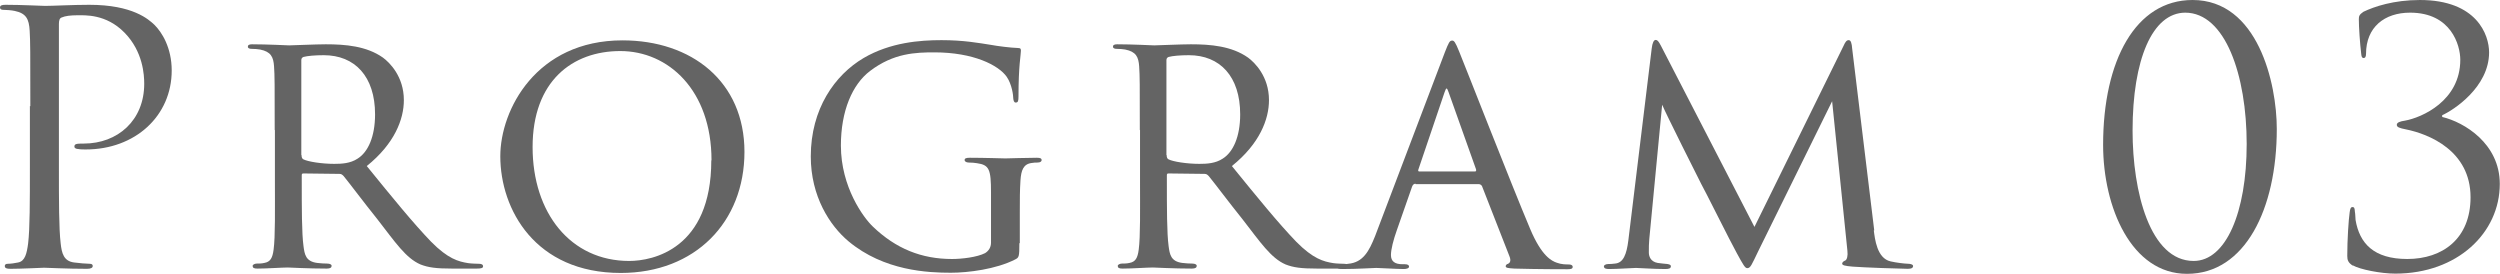 <?xml version="1.0" encoding="UTF-8"?>
<svg id="_レイヤー_2" data-name="レイヤー 2" xmlns="http://www.w3.org/2000/svg" viewBox="0 0 114.58 12.57">
  <defs>
    <style>
      .cls-1 {
        fill: #646464;
      }
    </style>
  </defs>
  <g id="_レイヤー_3" data-name="レイヤー 3">
    <g>
      <path class="cls-1" d="M1.39,4.87c0-2.5,0-2.95-.03-3.46-.03-.54-.16-.8-.69-.91-.13-.03-.4-.05-.54-.05-.06,0-.13-.03-.13-.1,0-.1.08-.13.26-.13.72,0,1.68.05,1.81.05.35,0,1.28-.05,2.02-.05,2,0,2.72.67,2.98.91.35.34.8,1.06.8,2.1,0,2.08-1.67,3.62-3.94,3.62-.08,0-.26,0-.34-.02-.08,0-.18-.03-.18-.11,0-.13.1-.14.43-.14,1.55,0,2.77-1.06,2.77-2.74,0-.4-.05-1.47-.9-2.34s-1.82-.8-2.19-.8c-.27,0-.54.03-.69.1-.1.03-.13.14-.13.3v6.58c0,1.54,0,2.8.08,3.47.05.46.14.82.62.88.22.03.58.06.72.06.1,0,.13.05.13.1,0,.08-.08.13-.26.13-.88,0-1.89-.05-1.97-.05-.05,0-1.06.05-1.54.05-.18,0-.26-.03-.26-.13,0-.05.03-.1.13-.1.14,0,.34-.03.48-.06.32-.06.4-.42.46-.88.08-.67.08-1.94.08-3.47v-2.82Z"/>
      <path class="cls-1" d="M12.59,5.97c0-2.11,0-2.5-.03-2.93-.03-.43-.14-.67-.64-.77-.1-.02-.26-.03-.38-.03-.11,0-.18-.03-.18-.1s.05-.11.19-.11c.69,0,1.66.05,1.7.05.14,0,1.23-.05,1.68-.05.9,0,1.87.08,2.62.61.3.22.96.86.96,1.95,0,.88-.43,2-1.7,3.02,1.17,1.44,2.13,2.62,2.95,3.47.77.78,1.25.91,1.7.98.11.02.45.03.5.03.13,0,.18.05.18.11,0,.08-.06.11-.29.11h-1.12c-.75,0-1.1-.05-1.46-.19-.67-.29-1.15-1.01-1.98-2.08-.62-.77-1.26-1.63-1.54-1.97-.06-.06-.1-.1-.19-.1l-1.65-.02c-.06,0-.08.02-.08.08v.22c0,1.28,0,2.45.08,3.03.05.38.1.7.62.77.16.02.34.03.46.03.14,0,.21.05.21.1,0,.08-.06.13-.22.13-.83,0-1.73-.05-1.79-.05-.26,0-.96.05-1.39.05-.16,0-.22-.03-.22-.13,0-.05.1-.1.19-.1.11,0,.22,0,.35-.03.27-.05.37-.22.42-.61.08-.58.06-1.89.06-3.09v-2.4ZM13.82,7.11c0,.08.02.16.08.19.21.11.85.21,1.42.21.34,0,.74-.02,1.07-.24.48-.3.8-1.01.8-2.03,0-1.74-.93-2.71-2.35-2.71-.4,0-.74.03-.93.08-.05.02-.1.06-.1.14v4.35Z"/>
      <path class="cls-1" d="M22.93,7.16c0-2.13,1.65-5.31,5.6-5.31,3.17,0,5.59,1.89,5.59,5.11s-2.26,5.55-5.67,5.55c-3.92,0-5.52-2.91-5.52-5.35ZM32.61,7.35c0-3.22-1.98-5.01-4.18-5.01s-4.02,1.38-4.02,4.4,1.74,5.22,4.43,5.22c1.07,0,3.76-.54,3.76-4.61Z"/>
      <path class="cls-1" d="M46.72,11.14c0,.64-.02.66-.19.75-.88.45-2.16.61-2.95.61-1.04,0-3.06-.08-4.69-1.44-.86-.72-1.73-2.06-1.73-3.89,0-2.18,1.1-3.73,2.42-4.51,1.23-.72,2.59-.82,3.57-.82,1.02,0,1.71.13,2.29.22.26.05.88.13,1.22.14.13,0,.13.06.13.13,0,.19-.11.67-.11,2.08,0,.22-.02.29-.13.29-.08,0-.1-.1-.11-.19,0-.14-.06-.64-.3-.99-.37-.53-1.52-1.12-3.31-1.12-.86,0-1.87.03-2.95.85-.82.62-1.34,1.84-1.34,3.42,0,1.91,1.04,3.31,1.46,3.71,1.06,1.02,2.24,1.49,3.63,1.49.45,0,1.15-.08,1.52-.27.16-.1.27-.26.27-.48v-2.3c0-1.06-.08-1.26-.64-1.34-.1-.02-.26-.03-.38-.03s-.19-.06-.19-.11c0-.08.06-.11.24-.11.64,0,1.57.03,1.63.03s1.01-.03,1.44-.03c.16,0,.22.03.22.11,0,.05-.05.11-.19.11-.11,0-.14,0-.27.02-.38.05-.48.34-.51.8s-.03.86-.03,1.44v1.44Z"/>
      <path class="cls-1" d="M52.24,5.97c0-2.11,0-2.5-.03-2.93-.03-.43-.14-.67-.64-.77-.1-.02-.26-.03-.38-.03-.11,0-.18-.03-.18-.1s.05-.11.19-.11c.69,0,1.66.05,1.7.05.14,0,1.23-.05,1.68-.05.9,0,1.87.08,2.62.61.3.22.96.86.96,1.95,0,.88-.43,2-1.7,3.02,1.17,1.44,2.13,2.62,2.95,3.47.77.78,1.25.91,1.7.98.11.02.45.03.5.03.13,0,.18.05.18.11,0,.08-.06.11-.29.11h-1.12c-.75,0-1.1-.05-1.46-.19-.67-.29-1.15-1.01-1.98-2.08-.62-.77-1.26-1.63-1.54-1.97-.06-.06-.1-.1-.19-.1l-1.65-.02c-.06,0-.08.02-.08.08v.22c0,1.28,0,2.45.08,3.03.05.38.1.7.62.77.16.02.34.03.46.03.14,0,.21.05.21.1,0,.08-.06.13-.22.13-.83,0-1.73-.05-1.79-.05-.26,0-.96.05-1.39.05-.16,0-.22-.03-.22-.13,0-.05.1-.1.19-.1.11,0,.22,0,.35-.03.27-.05.37-.22.42-.61.08-.58.06-1.89.06-3.09v-2.4ZM53.47,7.11c0,.08.02.16.08.19.21.11.85.21,1.42.21.34,0,.74-.02,1.07-.24.48-.3.8-1.01.8-2.03,0-1.74-.93-2.71-2.35-2.71-.4,0-.74.03-.93.08-.05.02-.1.06-.1.14v4.35Z"/>
      <path class="cls-1" d="M64.88,8.42c-.08,0-.13.05-.16.13l-.7,2c-.16.45-.27.88-.27,1.14,0,.29.18.42.53.42h.11c.14,0,.19.05.19.11,0,.08-.13.11-.24.11-.35,0-1.09-.05-1.26-.05-.16,0-.86.05-1.54.05-.18,0-.26-.03-.26-.11,0-.06.06-.11.19-.11.08,0,.22,0,.32-.02.69-.06.96-.59,1.23-1.26l3.2-8.43c.18-.46.22-.54.34-.54.08,0,.14.06.32.51.22.53,2.4,6.11,3.25,8.12.53,1.26.99,1.47,1.22,1.55.21.08.43.08.54.08s.19.03.19.11-.06.11-.24.11c-.16,0-1.36,0-2.43-.03-.3-.02-.4-.03-.4-.11,0-.05.05-.1.11-.11.06-.03.16-.11.06-.35l-1.26-3.22s-.06-.08-.13-.08h-2.91ZM67.6,7.86c.06,0,.06-.05.05-.1l-1.26-3.54c-.08-.22-.1-.22-.18,0l-1.2,3.54c-.03.06,0,.1.03.1h2.56Z"/>
      <path class="cls-1" d="M85.88,10.56c.05.38.14,1.28.77,1.42.27.06.59.1.82.11.06,0,.21.02.21.1s-.06.13-.24.13c-.29,0-2.02-.06-2.53-.1-.35-.03-.48-.06-.48-.14,0-.05.06-.11.14-.14s.13-.22.1-.45l-.7-6.85-3.39,6.88c-.3.62-.35.77-.5.77-.1,0-.18-.14-.48-.69-.26-.46-1.54-3.03-1.63-3.17-.1-.19-1.66-3.3-1.79-3.63l-.59,6.16c-.02.22-.02.37-.02.61,0,.18.08.42.4.48.18.03.29.03.45.05.13.02.16.06.16.1,0,.11-.1.13-.27.13-.51,0-1.2-.05-1.33-.05-.16,0-.83.05-1.23.05-.14,0-.24-.02-.24-.13,0-.03.06-.1.21-.1.11,0,.13,0,.3-.02.38-.03.53-.42.61-1.06l1.07-8.79c.03-.27.1-.4.18-.4s.13.05.24.26l4.29,8.31,4.08-8.29c.08-.18.14-.27.24-.27s.14.14.16.4l1.01,8.32Z"/>
      <path class="cls-1" d="M100.23,12.55c-2.54,0-3.84-3.04-3.84-5.91,0-3.87,1.49-6.64,4.1-6.64,2.99,0,3.86,3.81,3.86,5.91,0,3.68-1.46,6.64-4.11,6.64ZM100.16.58c-1.52,0-2.42,2.16-2.42,5.41,0,2.8.8,5.97,2.8,5.97,1.47,0,2.43-2.21,2.43-5.36s-.98-6.02-2.82-6.02Z"/>
      <path class="cls-1" d="M107.84,12.18c-.22-.14-.26-.26-.26-.45,0-.75.06-1.65.11-2,.02-.16.05-.24.13-.24s.1.05.11.22c.02.1.02.27.03.37.18,1.07.83,1.79,2.37,1.79,1.62,0,2.9-.93,2.9-2.83,0-2.14-1.92-2.9-2.96-3.11-.3-.06-.42-.1-.42-.21s.16-.16.37-.19c.78-.14,2.54-.91,2.54-2.79,0-.67-.42-2.16-2.3-2.16-1.17,0-2.02.66-2.02,1.89,0,.16-.06.19-.11.19s-.1-.03-.11-.18c-.06-.51-.11-1.23-.11-1.6,0-.14.02-.21.21-.34.5-.24,1.39-.54,2.59-.54,2.61,0,3.17,1.6,3.17,2.4,0,1.6-1.65,2.66-2.15,2.88v.08c1.01.24,2.64,1.22,2.64,3.07,0,2.24-1.94,4.11-4.79,4.11-.66,0-1.62-.19-1.95-.38Z"/>
    </g>
  </g>
</svg>